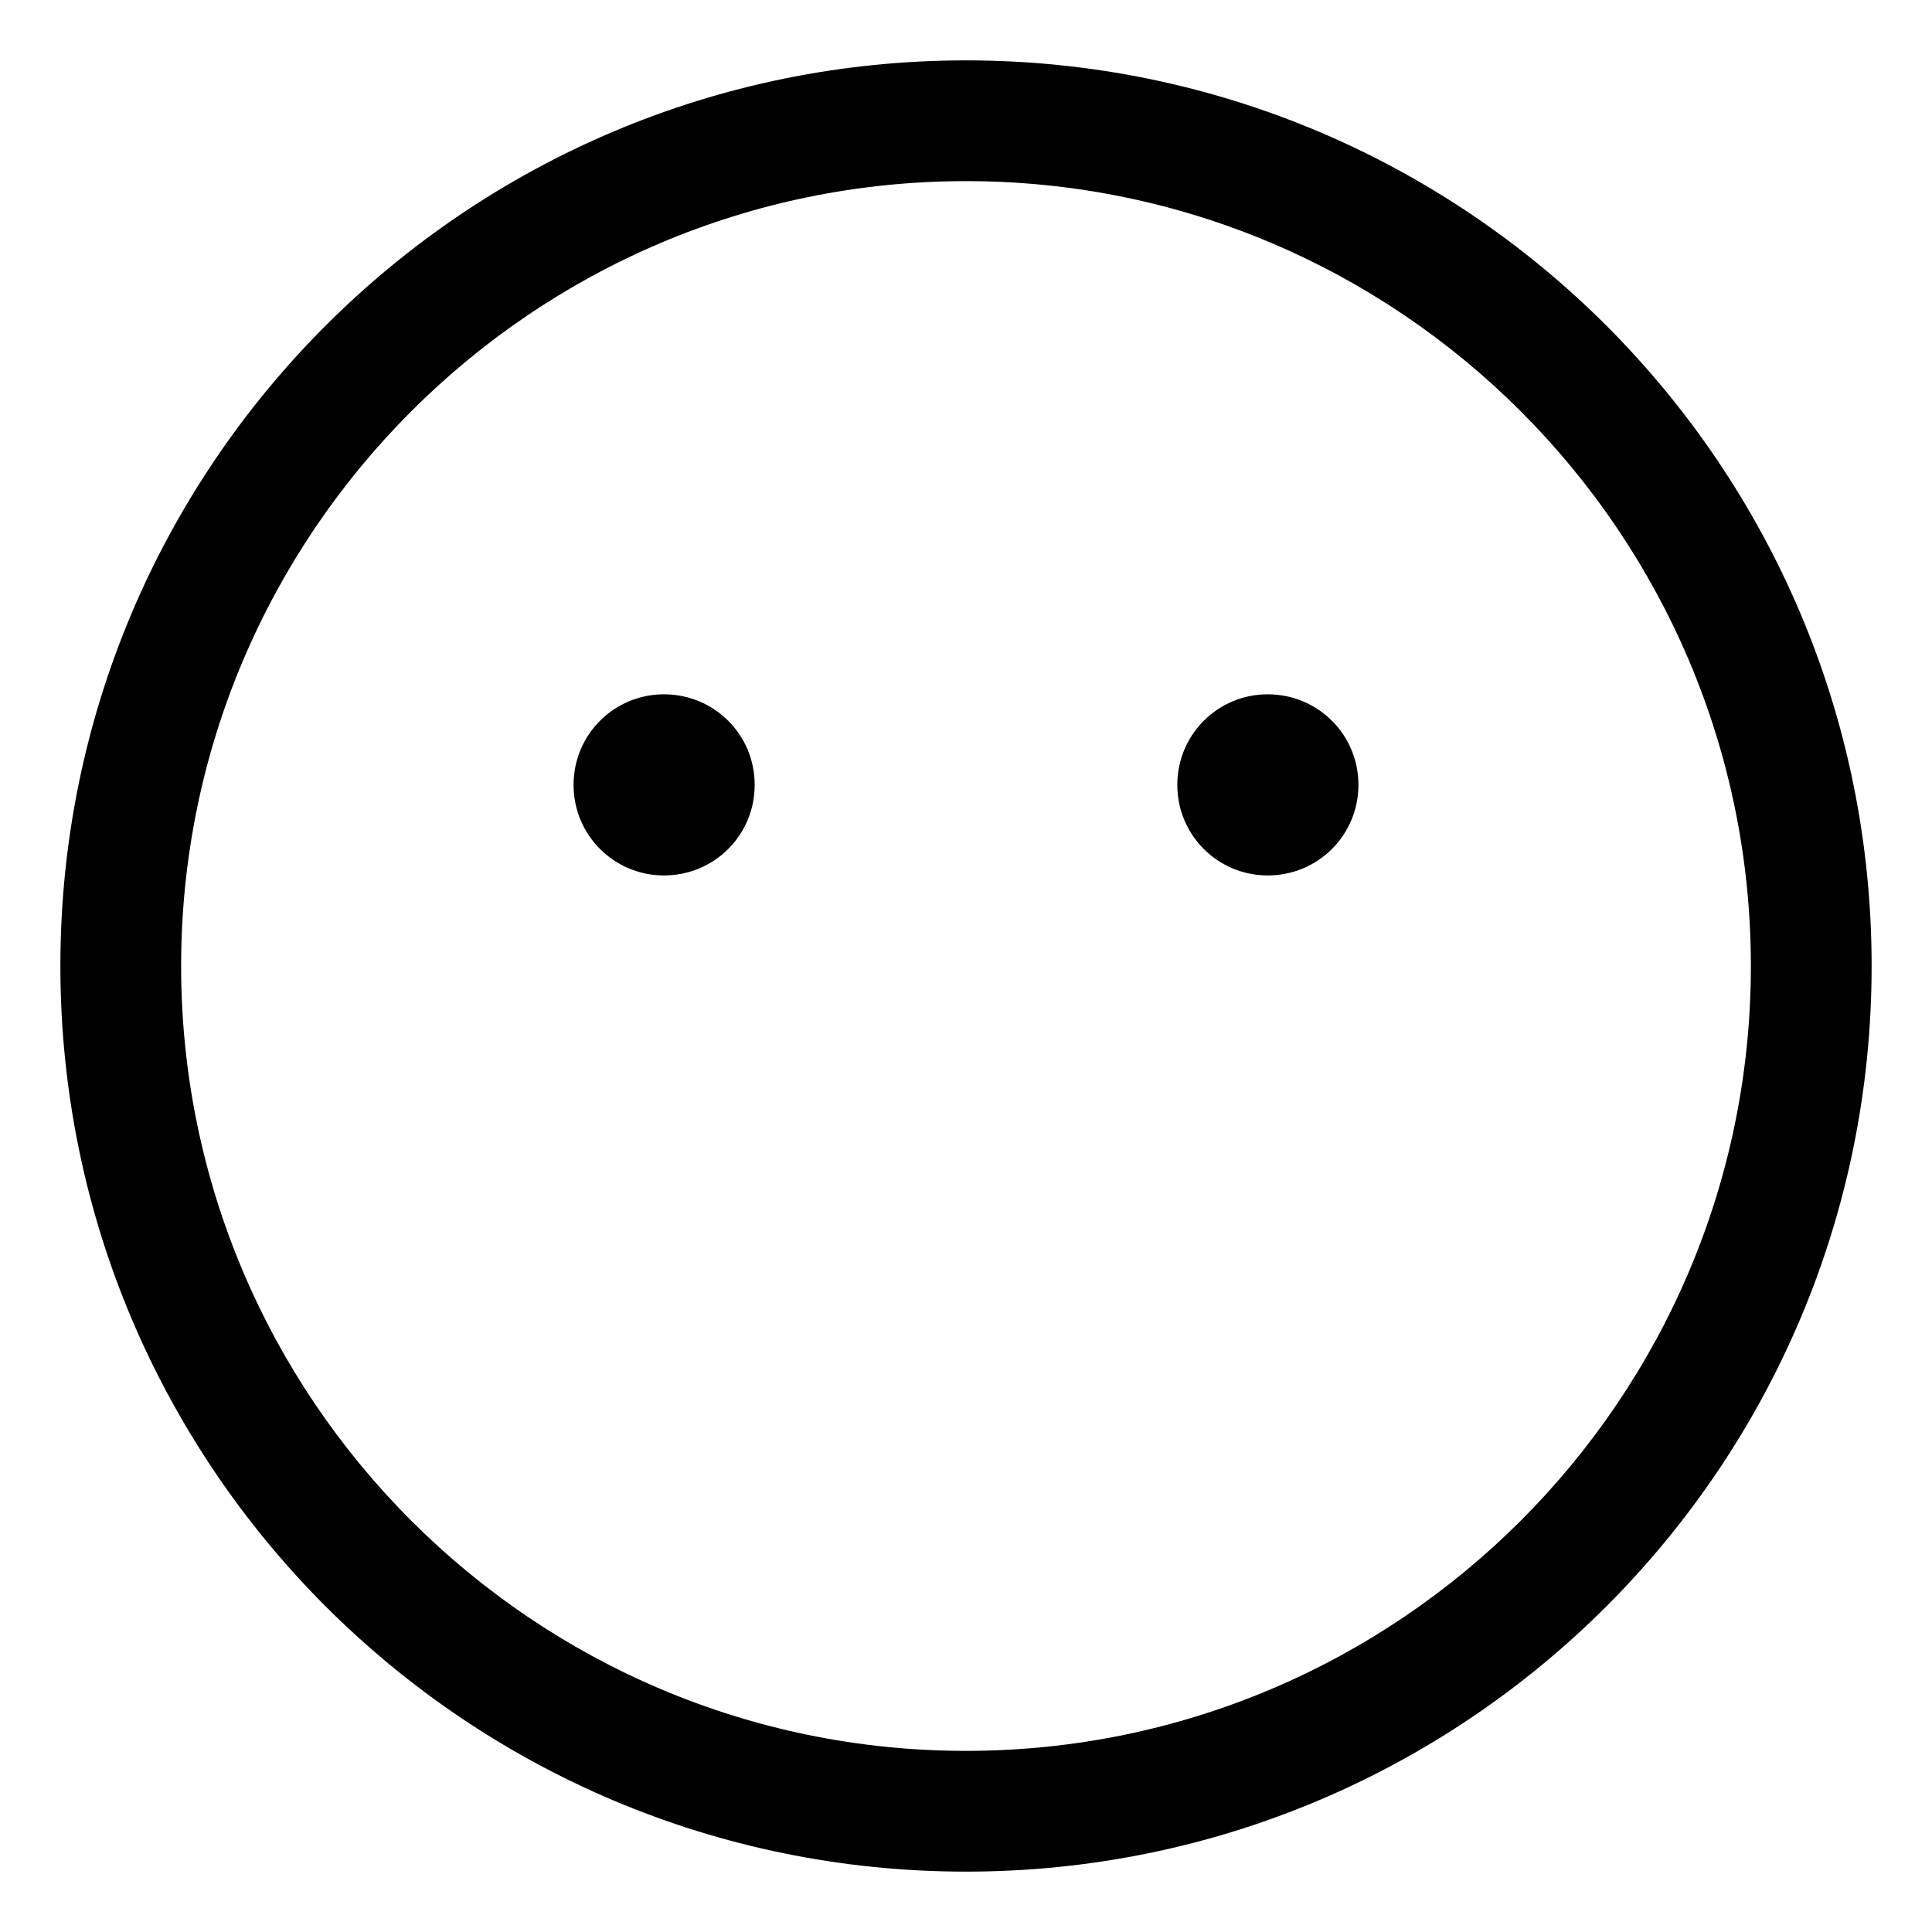 <svg xmlns="http://www.w3.org/2000/svg" viewBox="0 0 512 512"><!-- Font Awesome Pro 6.0.0-alpha2 by @fontawesome - https://fontawesome.com License - https://fontawesome.com/license (Commercial License) --><path d="M175.955 184C162.707 184 152 194.688 152 208S162.707 232 175.955 232C189.293 232 200 221.312 200 208S189.293 184 175.955 184ZM335.955 184C322.707 184 312 194.688 312 208S322.707 232 335.955 232C349.293 232 360 221.312 360 208S349.293 184 335.955 184ZM256 16C123.451 16 16 123.451 16 256S123.451 496 256 496S496 388.549 496 256S388.549 16 256 16ZM256 464C141.309 464 48 370.691 48 256S141.309 48 256 48S464 141.309 464 256S370.691 464 256 464Z"/></svg>
